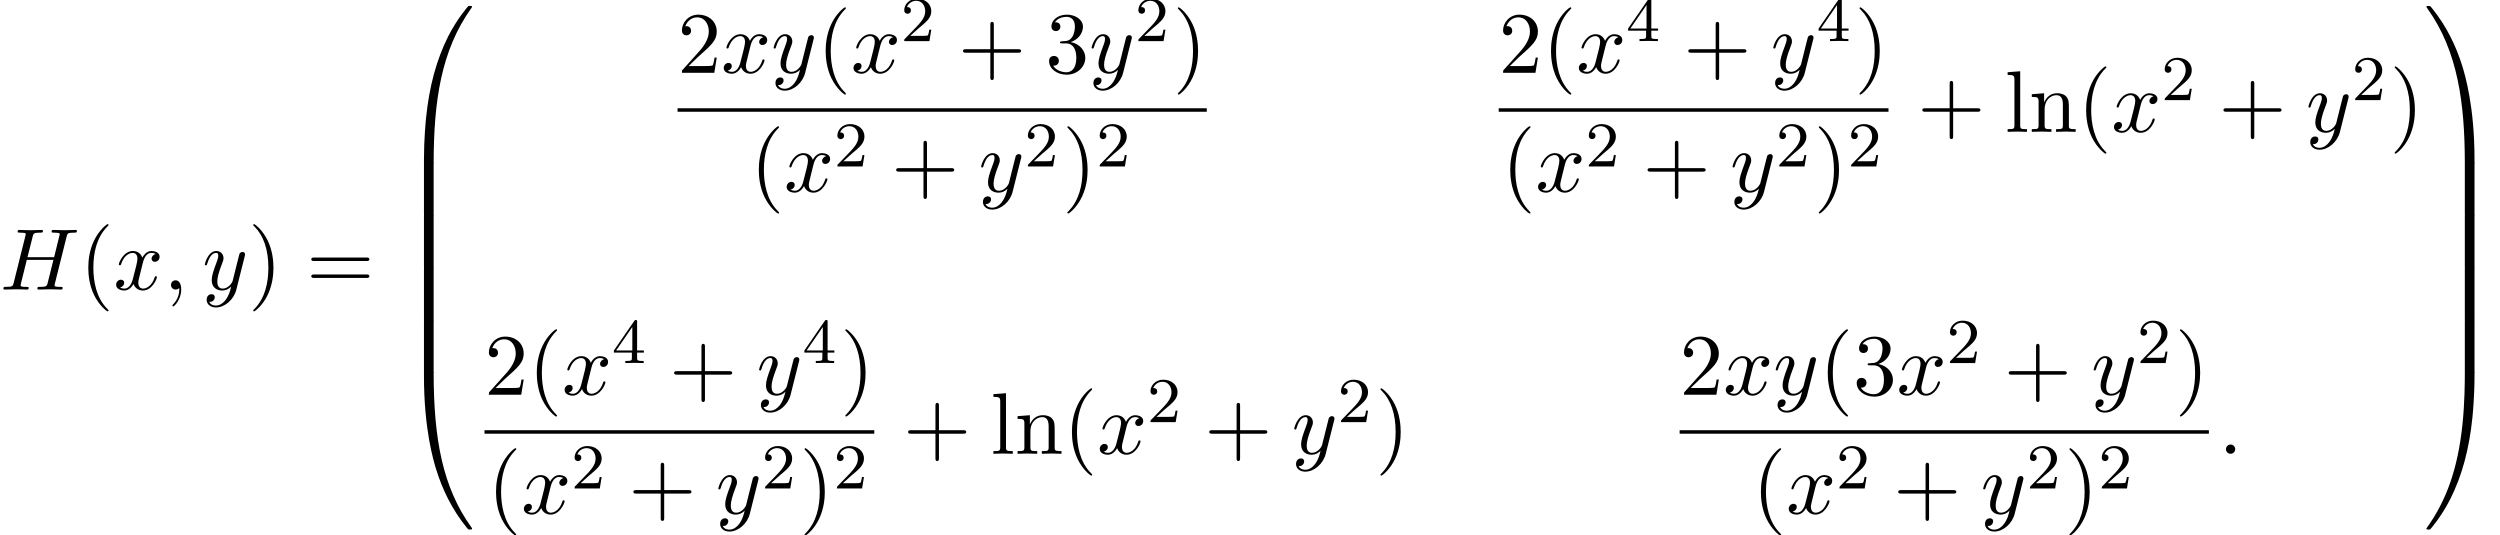 <?xml version='1.0' encoding='UTF-8'?>
<!-- This file was generated by dvisvgm 2.13.3 -->
<svg version='1.1' xmlns='http://www.w3.org/2000/svg' xmlns:xlink='http://www.w3.org/1999/xlink' width='312.431pt' height='66.92pt' viewBox='76.91 80.697 312.431 66.92'>
<defs>
<path id='g0-48' d='M4.08 19.309C4.32 19.309 4.385 19.309 4.385 19.156C4.407 11.509 5.291 5.16 9.109-.175C9.185-.273 9.185-.295 9.185-.316C9.185-.425 9.109-.425 8.935-.425S8.738-.425 8.716-.404C8.673-.371 7.287 1.222 6.185 3.415C4.745 6.295 3.84 9.6 3.436 13.571C3.404 13.909 3.175 16.178 3.175 18.764V19.189C3.185 19.309 3.251 19.309 3.48 19.309H4.08Z'/>
<path id='g0-49' d='M6.36 18.764C6.36 12.098 5.171 8.193 4.833 7.091C4.091 4.669 2.88 2.116 1.058-.131C.895-.327 .851-.382 .807-.404C.785-.415 .775-.425 .6-.425C.436-.425 .349-.425 .349-.316C.349-.295 .349-.273 .491-.076C4.287 5.225 5.138 11.771 5.149 19.156C5.149 19.309 5.215 19.309 5.455 19.309H6.055C6.284 19.309 6.349 19.309 6.36 19.189V18.764Z'/>
<path id='g0-64' d='M3.48-.545C3.251-.545 3.185-.545 3.175-.425V0C3.175 6.665 4.364 10.571 4.702 11.673C5.444 14.095 6.655 16.647 8.476 18.895C8.64 19.091 8.684 19.145 8.727 19.167C8.749 19.178 8.76 19.189 8.935 19.189S9.185 19.189 9.185 19.08C9.185 19.058 9.185 19.036 9.12 18.938C5.487 13.898 4.396 7.833 4.385-.393C4.385-.545 4.32-.545 4.08-.545H3.48Z'/>
<path id='g0-65' d='M6.36-.425C6.349-.545 6.284-.545 6.055-.545H5.455C5.215-.545 5.149-.545 5.149-.393C5.149 .731 5.138 3.327 4.855 6.044C4.265 11.684 2.815 15.589 .425 18.938C.349 19.036 .349 19.058 .349 19.08C.349 19.189 .436 19.189 .6 19.189C.775 19.189 .796 19.189 .818 19.167C.862 19.135 2.247 17.542 3.349 15.349C4.789 12.469 5.695 9.164 6.098 5.193C6.131 4.855 6.36 2.585 6.36 0V-.425Z'/>
<path id='g0-66' d='M4.385 .185C4.385-.098 4.375-.109 4.08-.109H3.48C3.185-.109 3.175-.098 3.175 .185V6.36C3.175 6.644 3.185 6.655 3.48 6.655H4.08C4.375 6.655 4.385 6.644 4.385 6.36V.185Z'/>
<path id='g0-67' d='M6.36 .185C6.36-.098 6.349-.109 6.055-.109H5.455C5.16-.109 5.149-.098 5.149 .185V6.36C5.149 6.644 5.16 6.655 5.455 6.655H6.055C6.349 6.655 6.36 6.644 6.36 6.36V.185Z'/>
<path id='g2-50' d='M2.248-1.626C2.375-1.745 2.71-2.008 2.837-2.12C3.332-2.574 3.802-3.013 3.802-3.738C3.802-4.686 3.005-5.3 2.008-5.3C1.052-5.3 .422-4.575 .422-3.866C.422-3.475 .733-3.419 .845-3.419C1.012-3.419 1.259-3.539 1.259-3.842C1.259-4.256 .861-4.256 .765-4.256C.996-4.838 1.53-5.037 1.921-5.037C2.662-5.037 3.045-4.407 3.045-3.738C3.045-2.909 2.463-2.303 1.522-1.339L.518-.303C.422-.215 .422-.199 .422 0H3.571L3.802-1.427H3.555C3.531-1.267 3.467-.869 3.371-.717C3.324-.654 2.718-.654 2.59-.654H1.172L2.248-1.626Z'/>
<path id='g2-52' d='M3.14-5.157C3.14-5.316 3.14-5.38 2.973-5.38C2.869-5.38 2.861-5.372 2.782-5.26L.239-1.57V-1.307H2.487V-.646C2.487-.351 2.463-.263 1.849-.263H1.666V0C2.343-.024 2.359-.024 2.813-.024S3.284-.024 3.961 0V-.263H3.778C3.164-.263 3.14-.351 3.14-.646V-1.307H3.985V-1.57H3.14V-5.157ZM2.542-4.511V-1.57H.518L2.542-4.511Z'/>
<path id='g1-58' d='M2.095-.578C2.095-.895 1.833-1.156 1.516-1.156S.938-.895 .938-.578S1.2 0 1.516 0S2.095-.262 2.095-.578Z'/>
<path id='g1-59' d='M2.215-.011C2.215-.731 1.942-1.156 1.516-1.156C1.156-1.156 .938-.884 .938-.578C.938-.284 1.156 0 1.516 0C1.647 0 1.789-.044 1.898-.142C1.931-.164 1.942-.175 1.953-.175S1.975-.164 1.975-.011C1.975 .796 1.593 1.451 1.233 1.811C1.113 1.931 1.113 1.953 1.113 1.985C1.113 2.062 1.167 2.105 1.222 2.105C1.342 2.105 2.215 1.265 2.215-.011Z'/>
<path id='g1-72' d='M8.324-6.611C8.422-7.004 8.444-7.113 9.24-7.113C9.524-7.113 9.611-7.113 9.611-7.331C9.611-7.451 9.491-7.451 9.458-7.451C9.153-7.451 8.367-7.418 8.062-7.418C7.745-7.418 6.971-7.451 6.655-7.451C6.567-7.451 6.447-7.451 6.447-7.233C6.447-7.113 6.545-7.113 6.753-7.113C6.775-7.113 6.982-7.113 7.167-7.091C7.364-7.069 7.462-7.058 7.462-6.916C7.462-6.873 7.451-6.851 7.418-6.709L6.764-4.047H3.436L4.08-6.611C4.178-7.004 4.211-7.113 4.996-7.113C5.28-7.113 5.367-7.113 5.367-7.331C5.367-7.451 5.247-7.451 5.215-7.451C4.909-7.451 4.124-7.418 3.818-7.418C3.502-7.418 2.727-7.451 2.411-7.451C2.324-7.451 2.204-7.451 2.204-7.233C2.204-7.113 2.302-7.113 2.509-7.113C2.531-7.113 2.738-7.113 2.924-7.091C3.12-7.069 3.218-7.058 3.218-6.916C3.218-6.873 3.207-6.84 3.175-6.709L1.713-.851C1.604-.425 1.582-.338 .72-.338C.524-.338 .425-.338 .425-.12C.425 0 .556 0 .578 0C.884 0 1.658-.033 1.964-.033C2.193-.033 2.433-.022 2.662-.022C2.902-.022 3.142 0 3.371 0C3.458 0 3.589 0 3.589-.218C3.589-.338 3.491-.338 3.284-.338C2.88-.338 2.575-.338 2.575-.535C2.575-.6 2.596-.655 2.607-.72L3.349-3.709H6.676C6.218-1.898 5.967-.862 5.924-.698C5.815-.349 5.607-.338 4.931-.338C4.767-.338 4.669-.338 4.669-.12C4.669 0 4.8 0 4.822 0C5.127 0 5.902-.033 6.207-.033C6.436-.033 6.676-.022 6.905-.022C7.145-.022 7.385 0 7.615 0C7.702 0 7.833 0 7.833-.218C7.833-.338 7.735-.338 7.527-.338C7.124-.338 6.818-.338 6.818-.535C6.818-.6 6.84-.655 6.851-.72L8.324-6.611Z'/>
<path id='g1-120' d='M3.644-3.295C3.709-3.578 3.96-4.582 4.724-4.582C4.778-4.582 5.04-4.582 5.269-4.44C4.964-4.385 4.745-4.113 4.745-3.851C4.745-3.676 4.865-3.469 5.16-3.469C5.4-3.469 5.749-3.665 5.749-4.102C5.749-4.669 5.105-4.822 4.735-4.822C4.102-4.822 3.72-4.244 3.589-3.993C3.316-4.713 2.727-4.822 2.411-4.822C1.276-4.822 .655-3.415 .655-3.142C.655-3.033 .764-3.033 .785-3.033C.873-3.033 .905-3.055 .927-3.153C1.298-4.309 2.018-4.582 2.389-4.582C2.596-4.582 2.978-4.484 2.978-3.851C2.978-3.513 2.793-2.782 2.389-1.255C2.215-.578 1.833-.12 1.353-.12C1.287-.12 1.036-.12 .807-.262C1.08-.316 1.32-.545 1.32-.851C1.32-1.145 1.08-1.233 .916-1.233C.589-1.233 .316-.949 .316-.6C.316-.098 .862 .12 1.342 .12C2.062 .12 2.455-.644 2.487-.709C2.618-.305 3.011 .12 3.665 .12C4.789 .12 5.411-1.287 5.411-1.56C5.411-1.669 5.313-1.669 5.28-1.669C5.182-1.669 5.16-1.625 5.138-1.549C4.778-.382 4.036-.12 3.687-.12C3.262-.12 3.087-.469 3.087-.84C3.087-1.08 3.153-1.32 3.273-1.8L3.644-3.295Z'/>
<path id='g1-121' d='M5.302-4.156C5.345-4.309 5.345-4.331 5.345-4.407C5.345-4.604 5.193-4.702 5.029-4.702C4.92-4.702 4.745-4.636 4.647-4.473C4.625-4.418 4.538-4.08 4.495-3.884C4.418-3.6 4.342-3.305 4.276-3.011L3.785-1.047C3.742-.884 3.273-.12 2.553-.12C1.996-.12 1.876-.6 1.876-1.004C1.876-1.505 2.062-2.182 2.433-3.142C2.607-3.589 2.651-3.709 2.651-3.927C2.651-4.418 2.302-4.822 1.756-4.822C.72-4.822 .316-3.24 .316-3.142C.316-3.033 .425-3.033 .447-3.033C.556-3.033 .567-3.055 .622-3.229C.916-4.255 1.353-4.582 1.724-4.582C1.811-4.582 1.996-4.582 1.996-4.233C1.996-3.96 1.887-3.676 1.811-3.469C1.375-2.313 1.178-1.691 1.178-1.178C1.178-.207 1.865 .12 2.509 .12C2.935 .12 3.305-.065 3.611-.371C3.469 .196 3.338 .731 2.902 1.309C2.618 1.68 2.204 1.996 1.702 1.996C1.549 1.996 1.058 1.964 .873 1.538C1.047 1.538 1.189 1.538 1.342 1.407C1.451 1.309 1.56 1.167 1.56 .96C1.56 .622 1.265 .578 1.156 .578C.905 .578 .545 .753 .545 1.287C.545 1.833 1.025 2.236 1.702 2.236C2.825 2.236 3.949 1.244 4.255 .011L5.302-4.156Z'/>
<path id='g3-40' d='M3.611 2.618C3.611 2.585 3.611 2.564 3.425 2.378C2.062 1.004 1.713-1.058 1.713-2.727C1.713-4.625 2.127-6.524 3.469-7.887C3.611-8.018 3.611-8.04 3.611-8.073C3.611-8.149 3.567-8.182 3.502-8.182C3.393-8.182 2.411-7.44 1.767-6.055C1.211-4.855 1.08-3.644 1.08-2.727C1.08-1.876 1.2-.556 1.8 .676C2.455 2.018 3.393 2.727 3.502 2.727C3.567 2.727 3.611 2.695 3.611 2.618Z'/>
<path id='g3-41' d='M3.153-2.727C3.153-3.578 3.033-4.898 2.433-6.131C1.778-7.473 .84-8.182 .731-8.182C.665-8.182 .622-8.138 .622-8.073C.622-8.04 .622-8.018 .829-7.822C1.898-6.742 2.52-5.007 2.52-2.727C2.52-.862 2.116 1.058 .764 2.433C.622 2.564 .622 2.585 .622 2.618C.622 2.684 .665 2.727 .731 2.727C.84 2.727 1.822 1.985 2.465 .6C3.022-.6 3.153-1.811 3.153-2.727Z'/>
<path id='g3-43' d='M4.462-2.509H7.505C7.658-2.509 7.865-2.509 7.865-2.727S7.658-2.945 7.505-2.945H4.462V-6C4.462-6.153 4.462-6.36 4.244-6.36S4.025-6.153 4.025-6V-2.945H.971C.818-2.945 .611-2.945 .611-2.727S.818-2.509 .971-2.509H4.025V.545C4.025 .698 4.025 .905 4.244 .905S4.462 .698 4.462 .545V-2.509Z'/>
<path id='g3-50' d='M1.385-.84L2.542-1.964C4.244-3.469 4.898-4.058 4.898-5.149C4.898-6.393 3.916-7.265 2.585-7.265C1.353-7.265 .545-6.262 .545-5.291C.545-4.68 1.091-4.68 1.124-4.68C1.309-4.68 1.691-4.811 1.691-5.258C1.691-5.542 1.495-5.825 1.113-5.825C1.025-5.825 1.004-5.825 .971-5.815C1.222-6.524 1.811-6.927 2.444-6.927C3.436-6.927 3.905-6.044 3.905-5.149C3.905-4.276 3.36-3.415 2.76-2.738L.665-.404C.545-.284 .545-.262 .545 0H4.593L4.898-1.898H4.625C4.571-1.571 4.495-1.091 4.385-.927C4.309-.84 3.589-.84 3.349-.84H1.385Z'/>
<path id='g3-51' d='M3.164-3.84C4.058-4.135 4.691-4.898 4.691-5.76C4.691-6.655 3.731-7.265 2.684-7.265C1.582-7.265 .753-6.611 .753-5.782C.753-5.422 .993-5.215 1.309-5.215C1.647-5.215 1.865-5.455 1.865-5.771C1.865-6.316 1.353-6.316 1.189-6.316C1.527-6.851 2.247-6.993 2.64-6.993C3.087-6.993 3.687-6.753 3.687-5.771C3.687-5.64 3.665-5.007 3.382-4.527C3.055-4.004 2.684-3.971 2.411-3.96C2.324-3.949 2.062-3.927 1.985-3.927C1.898-3.916 1.822-3.905 1.822-3.796C1.822-3.676 1.898-3.676 2.084-3.676H2.564C3.458-3.676 3.862-2.935 3.862-1.865C3.862-.382 3.109-.065 2.629-.065C2.16-.065 1.342-.251 .96-.895C1.342-.84 1.68-1.08 1.68-1.495C1.68-1.887 1.385-2.105 1.069-2.105C.807-2.105 .458-1.953 .458-1.473C.458-.48 1.473 .24 2.662 .24C3.993 .24 4.985-.753 4.985-1.865C4.985-2.76 4.298-3.611 3.164-3.84Z'/>
<path id='g3-61' d='M7.495-3.567C7.658-3.567 7.865-3.567 7.865-3.785S7.658-4.004 7.505-4.004H.971C.818-4.004 .611-4.004 .611-3.785S.818-3.567 .982-3.567H7.495ZM7.505-1.451C7.658-1.451 7.865-1.451 7.865-1.669S7.658-1.887 7.495-1.887H.982C.818-1.887 .611-1.887 .611-1.669S.818-1.451 .971-1.451H7.505Z'/>
<path id='g3-108' d='M1.931-7.571L.36-7.451V-7.113C1.124-7.113 1.211-7.036 1.211-6.502V-.829C1.211-.338 1.091-.338 .36-.338V0C.72-.011 1.298-.033 1.571-.033S2.378-.011 2.782 0V-.338C2.051-.338 1.931-.338 1.931-.829V-7.571Z'/>
<path id='g3-110' d='M1.2-3.753V-.829C1.2-.338 1.08-.338 .349-.338V0C.731-.011 1.287-.033 1.582-.033C1.865-.033 2.433-.011 2.804 0V-.338C2.073-.338 1.953-.338 1.953-.829V-2.836C1.953-3.971 2.727-4.582 3.425-4.582C4.113-4.582 4.233-3.993 4.233-3.371V-.829C4.233-.338 4.113-.338 3.382-.338V0C3.764-.011 4.32-.033 4.615-.033C4.898-.033 5.465-.011 5.836 0V-.338C5.269-.338 4.996-.338 4.985-.665V-2.749C4.985-3.687 4.985-4.025 4.647-4.418C4.495-4.604 4.135-4.822 3.502-4.822C2.705-4.822 2.193-4.353 1.887-3.676V-4.822L.349-4.702V-4.364C1.113-4.364 1.2-4.287 1.2-3.753Z'/>
</defs>
<g id='page1'>
<use x='76.91' y='116.885' xlink:href='#g1-72'/>
<use x='86.865' y='116.885' xlink:href='#g3-40'/>
<use x='91.107' y='116.885' xlink:href='#g1-120'/>
<use x='97.342' y='116.885' xlink:href='#g1-59'/>
<use x='102.19' y='116.885' xlink:href='#g1-121'/>
<use x='107.93' y='116.885' xlink:href='#g3-41'/>
<use x='115.203' y='116.885' xlink:href='#g3-61'/>
<use x='126.718' y='81.866' xlink:href='#g0-48'/>
<use x='126.718' y='101.067' xlink:href='#g0-66'/>
<use x='126.718' y='107.612' xlink:href='#g0-66'/>
<use x='126.718' y='114.158' xlink:href='#g0-66'/>
<use x='126.718' y='120.703' xlink:href='#g0-66'/>
<use x='126.718' y='127.685' xlink:href='#g0-64'/>
<use x='161.585' y='89.793' xlink:href='#g3-50'/>
<use x='167.04' y='89.793' xlink:href='#g1-120'/>
<use x='173.275' y='89.793' xlink:href='#g1-121'/>
<use x='179.015' y='89.793' xlink:href='#g3-40'/>
<use x='183.257' y='89.793' xlink:href='#g1-120'/>
<use x='189.492' y='85.834' xlink:href='#g2-50'/>
<use x='196.649' y='89.793' xlink:href='#g3-43'/>
<use x='207.558' y='89.793' xlink:href='#g3-51'/>
<use x='213.012' y='89.793' xlink:href='#g1-121'/>
<use x='218.752' y='85.834' xlink:href='#g2-50'/>
<use x='223.484' y='89.793' xlink:href='#g3-41'/>
<rect x='161.585' y='94.227' height='.436' width='66.141'/>
<use x='170.661' y='104.656' xlink:href='#g3-40'/>
<use x='174.904' y='104.656' xlink:href='#g1-120'/>
<use x='181.138' y='101.504' xlink:href='#g2-50'/>
<use x='188.295' y='104.656' xlink:href='#g3-43'/>
<use x='199.204' y='104.656' xlink:href='#g1-121'/>
<use x='204.944' y='101.504' xlink:href='#g2-50'/>
<use x='209.676' y='104.656' xlink:href='#g3-41'/>
<use x='213.919' y='101.504' xlink:href='#g2-50'/>
<use x='264.207' y='89.793' xlink:href='#g3-50'/>
<use x='269.661' y='89.793' xlink:href='#g3-40'/>
<use x='273.904' y='89.793' xlink:href='#g1-120'/>
<use x='280.139' y='85.834' xlink:href='#g2-52'/>
<use x='287.295' y='89.793' xlink:href='#g3-43'/>
<use x='298.204' y='89.793' xlink:href='#g1-121'/>
<use x='303.944' y='85.834' xlink:href='#g2-52'/>
<use x='308.676' y='89.793' xlink:href='#g3-41'/>
<rect x='264.207' y='94.227' height='.436' width='48.712'/>
<use x='264.568' y='104.656' xlink:href='#g3-40'/>
<use x='268.81' y='104.656' xlink:href='#g1-120'/>
<use x='275.045' y='101.504' xlink:href='#g2-50'/>
<use x='282.202' y='104.656' xlink:href='#g3-43'/>
<use x='293.111' y='104.656' xlink:href='#g1-121'/>
<use x='298.851' y='101.504' xlink:href='#g2-50'/>
<use x='303.583' y='104.656' xlink:href='#g3-41'/>
<use x='307.825' y='101.504' xlink:href='#g2-50'/>
<use x='316.538' y='97.173' xlink:href='#g3-43'/>
<use x='327.448' y='97.173' xlink:href='#g3-108'/>
<use x='330.478' y='97.173' xlink:href='#g3-110'/>
<use x='336.538' y='97.173' xlink:href='#g3-40'/>
<use x='340.781' y='97.173' xlink:href='#g1-120'/>
<use x='347.016' y='93.214' xlink:href='#g2-50'/>
<use x='354.172' y='97.173' xlink:href='#g3-43'/>
<use x='365.081' y='97.173' xlink:href='#g1-121'/>
<use x='370.821' y='93.214' xlink:href='#g2-50'/>
<use x='375.554' y='97.173' xlink:href='#g3-41'/>
<use x='137.459' y='130.027' xlink:href='#g3-50'/>
<use x='142.914' y='130.027' xlink:href='#g3-40'/>
<use x='147.156' y='130.027' xlink:href='#g1-120'/>
<use x='153.391' y='126.068' xlink:href='#g2-52'/>
<use x='160.548' y='130.027' xlink:href='#g3-43'/>
<use x='171.457' y='130.027' xlink:href='#g1-121'/>
<use x='177.197' y='126.068' xlink:href='#g2-52'/>
<use x='181.929' y='130.027' xlink:href='#g3-41'/>
<rect x='137.459' y='134.462' height='.436' width='48.712'/>
<use x='137.82' y='144.89' xlink:href='#g3-40'/>
<use x='142.063' y='144.89' xlink:href='#g1-120'/>
<use x='148.298' y='141.739' xlink:href='#g2-50'/>
<use x='155.454' y='144.89' xlink:href='#g3-43'/>
<use x='166.363' y='144.89' xlink:href='#g1-121'/>
<use x='172.103' y='141.739' xlink:href='#g2-50'/>
<use x='176.835' y='144.89' xlink:href='#g3-41'/>
<use x='181.078' y='141.739' xlink:href='#g2-50'/>
<use x='189.791' y='137.407' xlink:href='#g3-43'/>
<use x='200.7' y='137.407' xlink:href='#g3-108'/>
<use x='203.73' y='137.407' xlink:href='#g3-110'/>
<use x='209.791' y='137.407' xlink:href='#g3-40'/>
<use x='214.033' y='137.407' xlink:href='#g1-120'/>
<use x='220.268' y='133.448' xlink:href='#g2-50'/>
<use x='227.425' y='137.407' xlink:href='#g3-43'/>
<use x='238.334' y='137.407' xlink:href='#g1-121'/>
<use x='244.074' y='133.448' xlink:href='#g2-50'/>
<use x='248.806' y='137.407' xlink:href='#g3-41'/>
<use x='286.818' y='130.027' xlink:href='#g3-50'/>
<use x='292.272' y='130.027' xlink:href='#g1-120'/>
<use x='298.507' y='130.027' xlink:href='#g1-121'/>
<use x='304.247' y='130.027' xlink:href='#g3-40'/>
<use x='308.489' y='130.027' xlink:href='#g3-51'/>
<use x='313.944' y='130.027' xlink:href='#g1-120'/>
<use x='320.179' y='126.068' xlink:href='#g2-50'/>
<use x='327.335' y='130.027' xlink:href='#g3-43'/>
<use x='338.244' y='130.027' xlink:href='#g1-121'/>
<use x='343.984' y='126.068' xlink:href='#g2-50'/>
<use x='348.717' y='130.027' xlink:href='#g3-41'/>
<rect x='286.818' y='134.462' height='.436' width='66.141'/>
<use x='295.893' y='144.89' xlink:href='#g3-40'/>
<use x='300.136' y='144.89' xlink:href='#g1-120'/>
<use x='306.371' y='141.739' xlink:href='#g2-50'/>
<use x='313.527' y='144.89' xlink:href='#g3-43'/>
<use x='324.436' y='144.89' xlink:href='#g1-121'/>
<use x='330.176' y='141.739' xlink:href='#g2-50'/>
<use x='334.909' y='144.89' xlink:href='#g3-41'/>
<use x='339.151' y='141.739' xlink:href='#g2-50'/>
<use x='354.155' y='137.407' xlink:href='#g1-58'/>
<use x='379.796' y='81.866' xlink:href='#g0-49'/>
<use x='379.796' y='101.067' xlink:href='#g0-67'/>
<use x='379.796' y='107.612' xlink:href='#g0-67'/>
<use x='379.796' y='114.158' xlink:href='#g0-67'/>
<use x='379.796' y='120.703' xlink:href='#g0-67'/>
<use x='379.796' y='127.685' xlink:href='#g0-65'/>
</g>
</svg><!--Rendered by QuickLaTeX.com-->